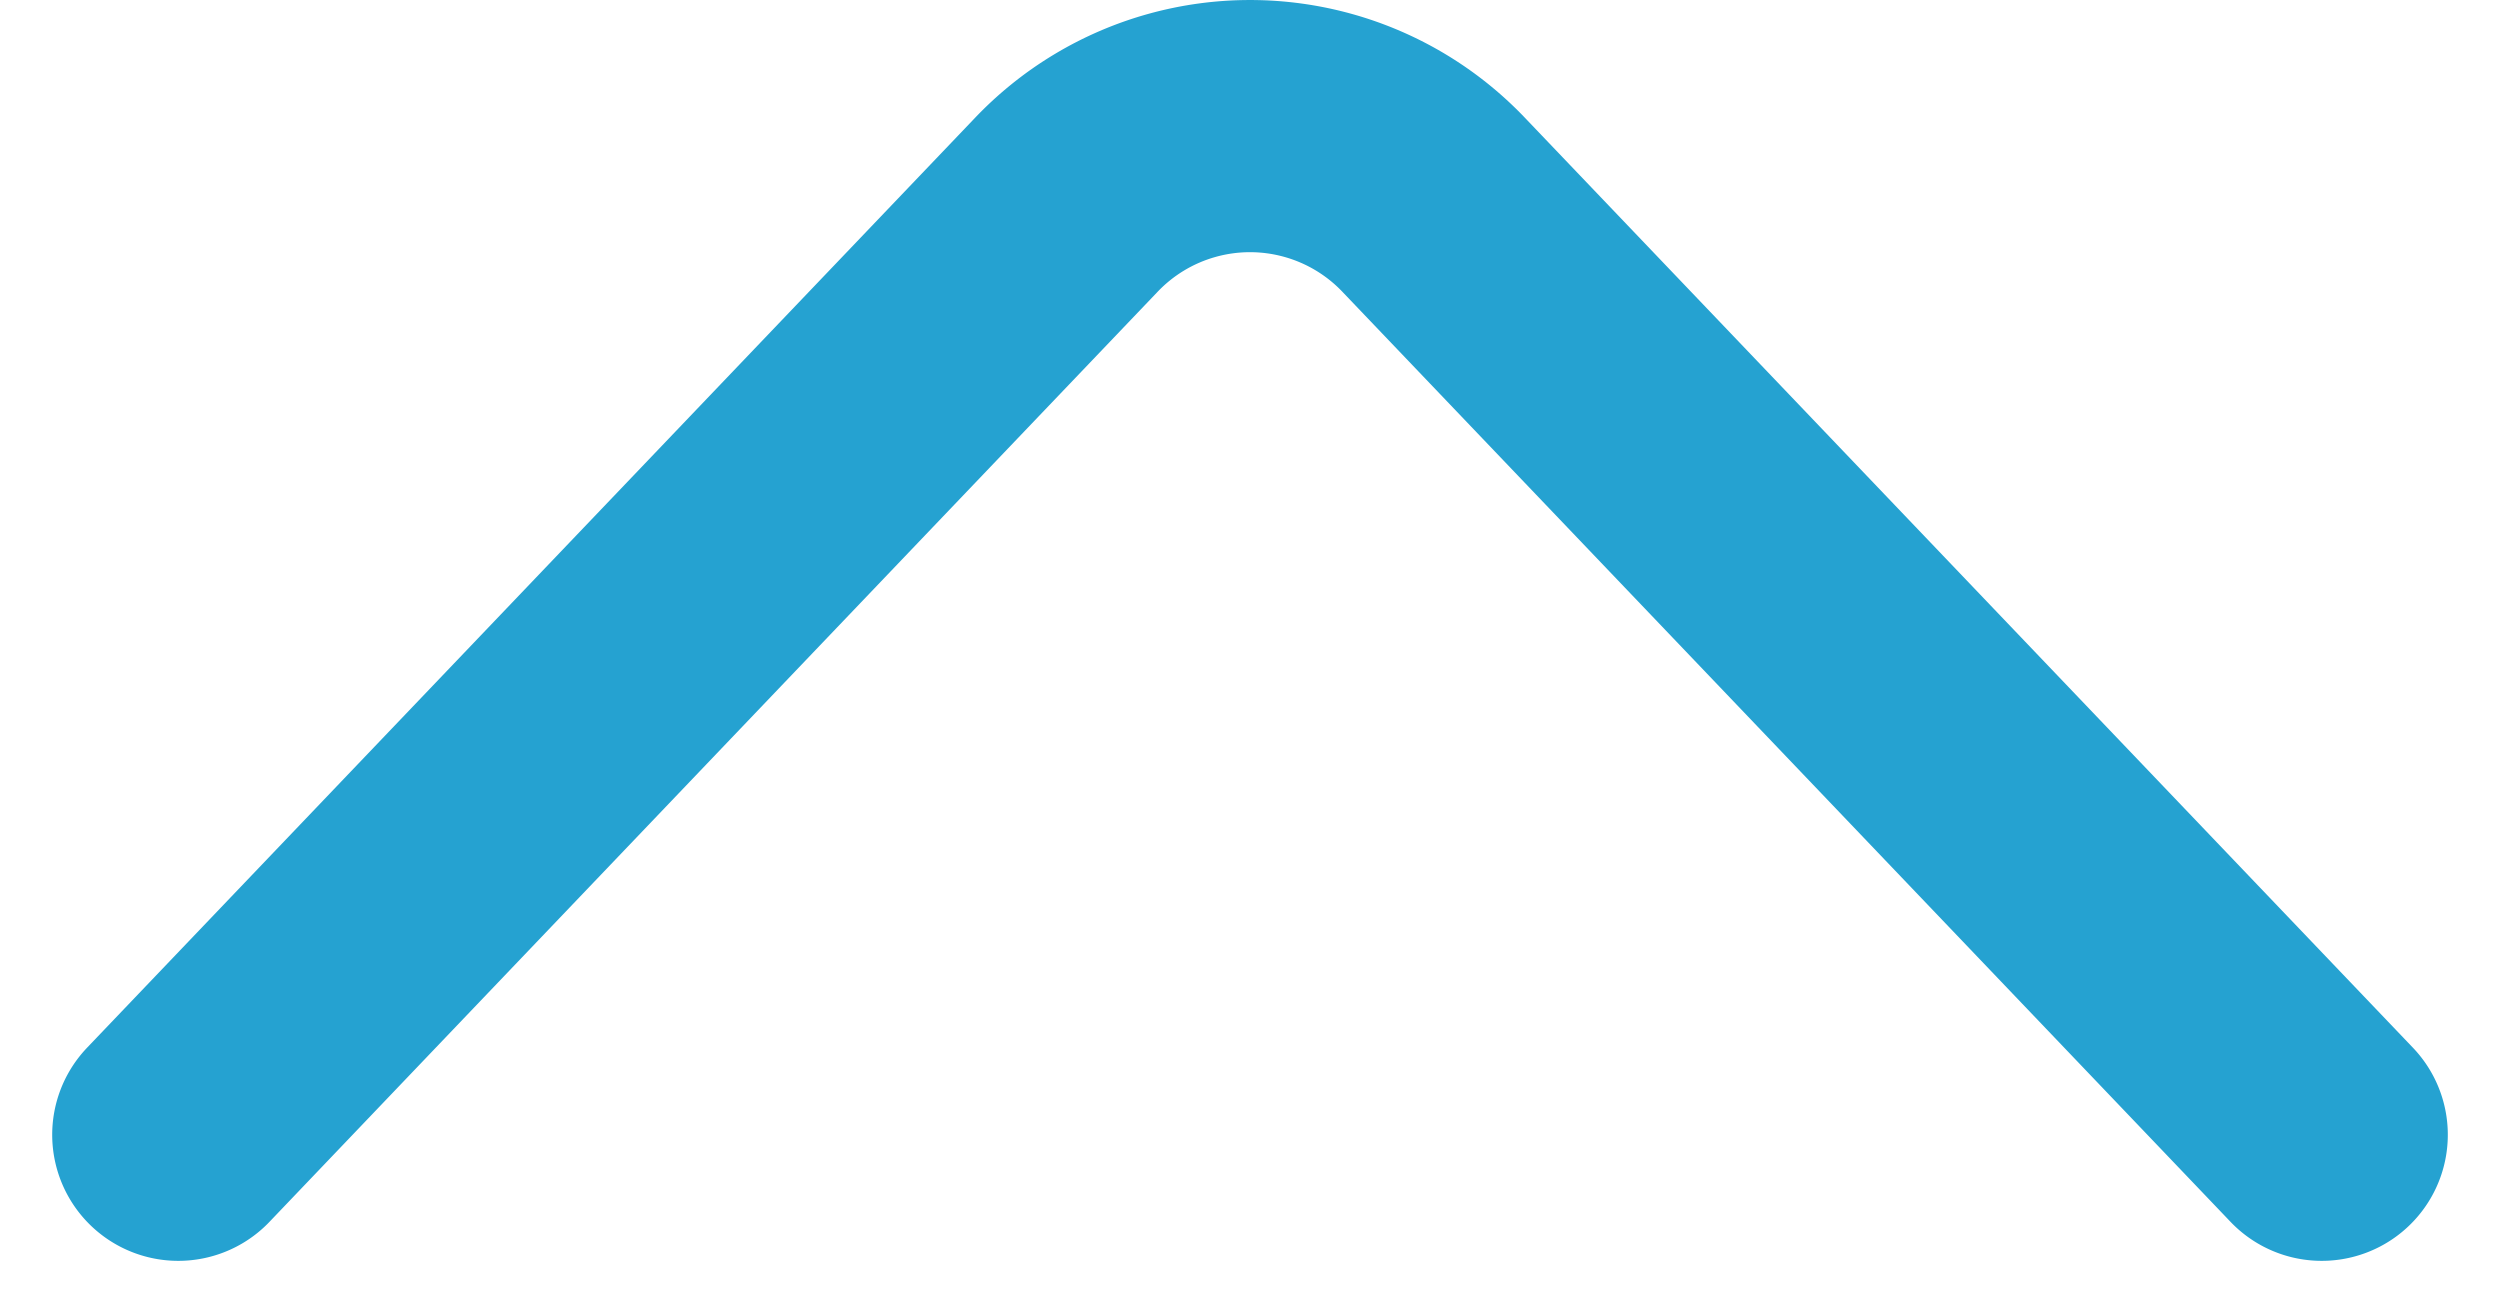 <svg xmlns="http://www.w3.org/2000/svg" width="19.828" height="10.414" viewBox="0 0 19.828 10.414">
  <path id="icon-arrow-top" d="M21,15l7.368,7.036a2.012,2.012,0,0,1,0,2.928L21,32" transform="translate(-13.586 30) rotate(-90)" fill="none" stroke="#25a2d1" stroke-linecap="round" stroke-linejoin="round" stroke-width="2"/>
</svg>
